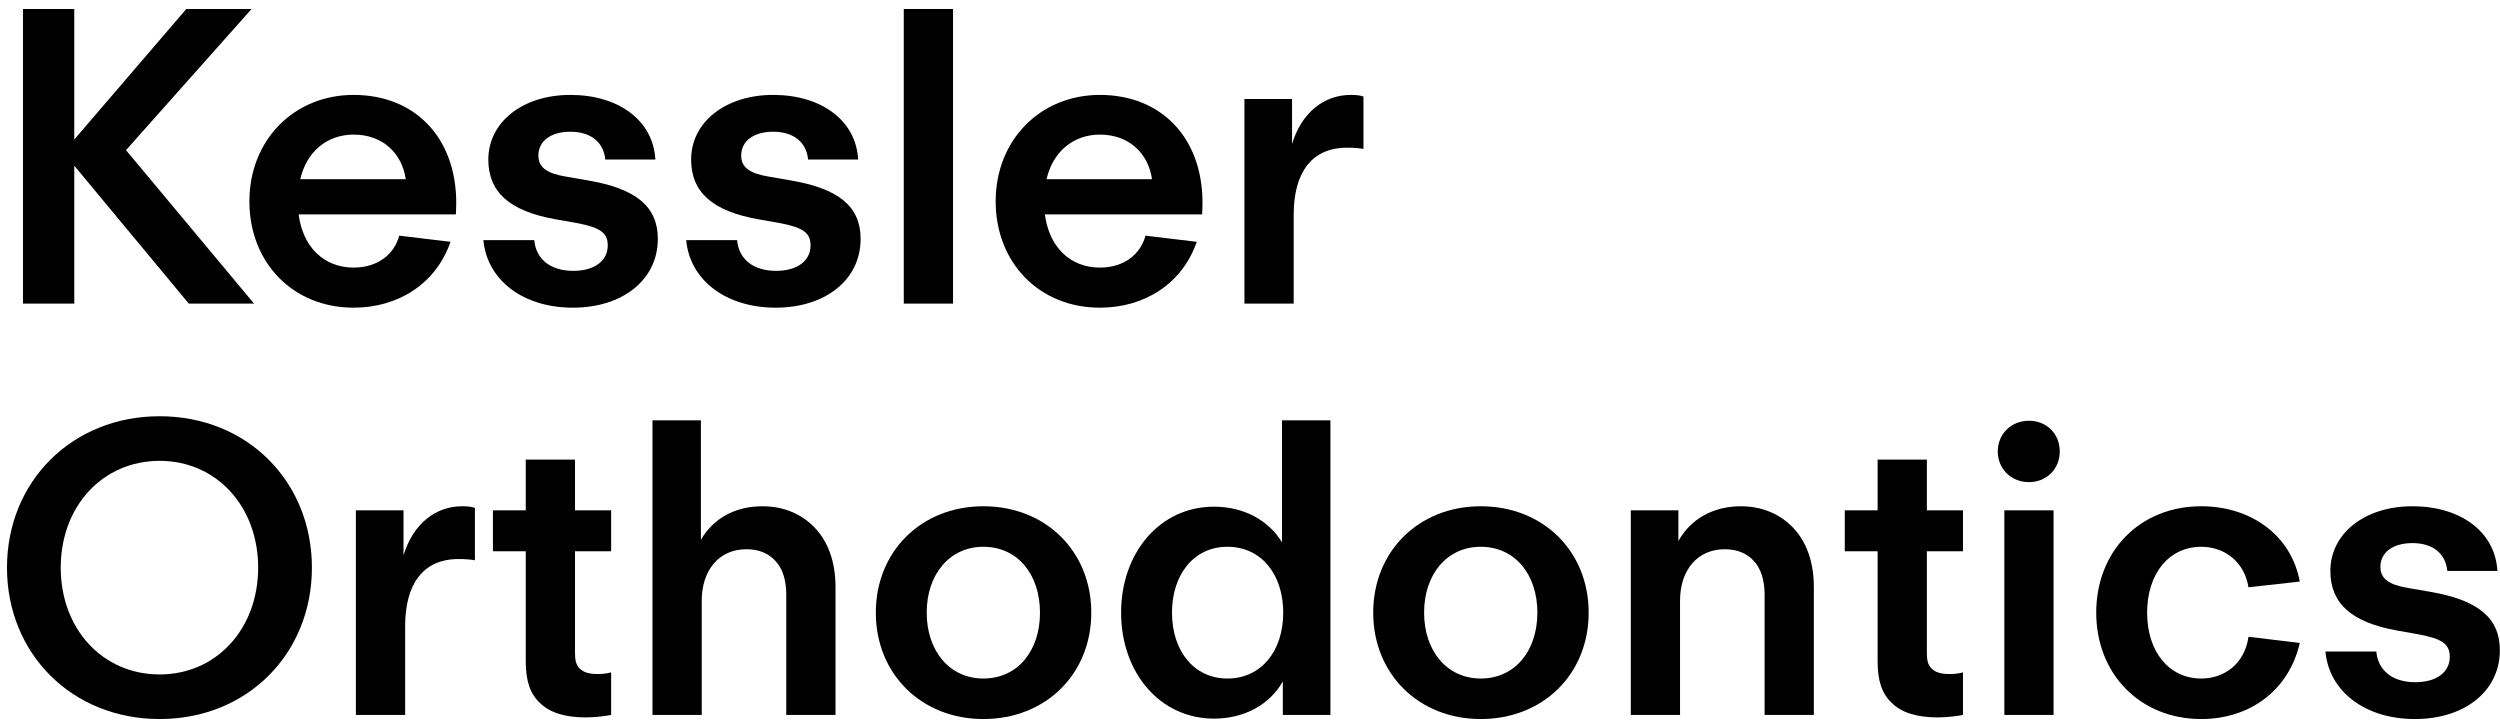 <svg width="169" height="49" viewBox="0 0 169 49" fill="none" xmlns="http://www.w3.org/2000/svg">
<path d="M1.554 20.523V0.607H5.021V9.431L12.595 0.607H17.007L8.517 10.15L17.173 20.523H12.762L5.021 11.201V20.523H1.554Z" fill="black"/>
<path d="M23.906 20.799C19.8 20.799 16.859 17.757 16.859 13.608C16.859 9.486 19.855 6.416 23.906 6.416C28.04 6.416 30.842 9.293 30.842 13.718C30.842 14.133 30.814 14.493 30.814 14.493H20.188C20.466 16.678 21.881 18.089 23.906 18.089C25.515 18.089 26.653 17.204 26.985 15.931L30.453 16.346C29.482 19.168 26.93 20.799 23.906 20.799ZM20.299 12.114H27.429C27.18 10.371 25.876 9.099 23.906 9.099C22.075 9.099 20.715 10.288 20.299 12.114Z" fill="black"/>
<path d="M38.726 20.799C35.369 20.799 32.927 18.946 32.678 16.235H36.118C36.229 17.508 37.2 18.31 38.754 18.31C40.168 18.31 41.084 17.646 41.084 16.595C41.084 15.738 40.585 15.378 38.975 15.074L37.56 14.825C34.453 14.271 33.011 12.999 33.011 10.786C33.011 8.269 35.313 6.416 38.559 6.416C41.833 6.416 44.163 8.158 44.302 10.786H40.917C40.806 9.597 39.919 8.905 38.559 8.905C37.228 8.905 36.395 9.541 36.395 10.51C36.395 11.312 36.95 11.727 38.31 11.948L39.752 12.197C42.971 12.75 44.469 13.94 44.469 16.152C44.469 18.919 42.083 20.799 38.726 20.799Z" fill="black"/>
<path d="M52.435 20.799C49.078 20.799 46.637 18.946 46.387 16.235H49.827C49.938 17.508 50.909 18.31 52.463 18.31C53.878 18.31 54.793 17.646 54.793 16.595C54.793 15.738 54.294 15.378 52.685 15.074L51.27 14.825C48.163 14.271 46.72 12.999 46.72 10.786C46.72 8.269 49.023 6.416 52.269 6.416C55.542 6.416 57.873 8.158 58.011 10.786H54.627C54.516 9.597 53.628 8.905 52.269 8.905C50.937 8.905 50.105 9.541 50.105 10.51C50.105 11.312 50.659 11.727 52.019 11.948L53.462 12.197C56.68 12.75 58.178 13.94 58.178 16.152C58.178 18.919 55.792 20.799 52.435 20.799Z" fill="black"/>
<path d="M61.095 20.523V0.607H64.424V20.523H61.095Z" fill="black"/>
<path d="M74.354 20.799C70.248 20.799 67.307 17.757 67.307 13.608C67.307 9.486 70.303 6.416 74.354 6.416C78.487 6.416 81.29 9.293 81.29 13.718C81.29 14.133 81.262 14.493 81.262 14.493H70.636C70.913 16.678 72.328 18.089 74.354 18.089C75.963 18.089 77.1 17.204 77.433 15.931L80.901 16.346C79.93 19.168 77.378 20.799 74.354 20.799ZM70.747 12.114H77.877C77.627 10.371 76.323 9.099 74.354 9.099C72.523 9.099 71.163 10.288 70.747 12.114Z" fill="black"/>
<path d="M84.124 20.523V6.692H87.342V9.735C87.981 7.633 89.479 6.416 91.31 6.416C91.643 6.416 91.948 6.443 92.17 6.526V10.067C91.865 10.012 91.476 9.984 91.06 9.984C88.646 9.984 87.453 11.699 87.453 14.521V20.523H84.124Z" fill="black"/>
<path d="M10.792 48.607C4.855 48.607 0.472 44.181 0.472 38.372C0.472 32.563 4.855 28.138 10.792 28.138C16.729 28.138 21.085 32.563 21.085 38.372C21.085 44.181 16.729 48.607 10.792 48.607ZM10.792 45.592C14.621 45.592 17.451 42.522 17.451 38.372C17.451 34.223 14.621 31.153 10.792 31.153C6.936 31.153 4.106 34.223 4.106 38.372C4.106 42.522 6.936 45.592 10.792 45.592Z" fill="black"/>
<path d="M24.058 48.33V34.5H27.277V37.542C27.915 35.44 29.413 34.223 31.244 34.223C31.577 34.223 31.882 34.251 32.104 34.334V37.874C31.799 37.819 31.41 37.791 30.994 37.791C28.581 37.791 27.388 39.506 27.388 42.328V48.33H24.058Z" fill="black"/>
<path d="M39.592 48.496C38.232 48.496 37.178 48.192 36.512 47.528C35.819 46.892 35.541 46.007 35.541 44.679V37.266H33.322V34.5H35.541V31.07H38.87V34.5H41.312V37.266H38.87V44.154C38.87 44.651 38.953 44.983 39.203 45.205C39.453 45.454 39.841 45.564 40.396 45.564C40.701 45.564 41.007 45.537 41.312 45.454V48.33C40.895 48.413 40.23 48.496 39.592 48.496Z" fill="black"/>
<path d="M44.108 48.33V28.414H47.381V36.491C48.214 35.053 49.684 34.223 51.543 34.223C53.013 34.223 54.234 34.776 55.094 35.689C55.954 36.602 56.481 37.93 56.481 39.7V48.33H53.152V40.198C53.152 39.23 52.902 38.428 52.431 37.93C51.959 37.404 51.293 37.128 50.461 37.128C48.63 37.128 47.437 38.511 47.437 40.613V48.33H44.108Z" fill="black"/>
<path d="M66.475 48.607C62.286 48.607 59.206 45.564 59.206 41.415C59.206 37.266 62.286 34.223 66.475 34.223C70.692 34.223 73.771 37.266 73.771 41.415C73.771 45.564 70.692 48.607 66.475 48.607ZM66.475 45.868C68.778 45.868 70.303 44.015 70.303 41.415C70.303 38.815 68.778 36.962 66.475 36.962C64.2 36.962 62.646 38.815 62.646 41.415C62.646 44.015 64.2 45.868 66.475 45.868Z" fill="black"/>
<path d="M82.057 48.579C78.423 48.579 75.787 45.481 75.787 41.415C75.787 37.349 78.423 34.251 82.057 34.251C84.082 34.251 85.747 35.164 86.663 36.657V28.414H89.936V48.33H86.718V46.062C85.83 47.639 84.11 48.579 82.057 48.579ZM82.973 45.868C85.275 45.868 86.746 43.987 86.746 41.415C86.746 38.843 85.275 36.962 82.973 36.962C80.698 36.962 79.227 38.843 79.227 41.415C79.227 43.987 80.698 45.868 82.973 45.868Z" fill="black"/>
<path d="M100.098 48.607C95.908 48.607 92.829 45.564 92.829 41.415C92.829 37.266 95.908 34.223 100.098 34.223C104.315 34.223 107.394 37.266 107.394 41.415C107.394 45.564 104.315 48.607 100.098 48.607ZM100.098 45.868C102.4 45.868 103.926 44.015 103.926 41.415C103.926 38.815 102.4 36.962 100.098 36.962C97.823 36.962 96.269 38.815 96.269 41.415C96.269 44.015 97.823 45.868 100.098 45.868Z" fill="black"/>
<path d="M110.242 48.33V34.5H113.46V36.574C114.265 35.108 115.791 34.223 117.678 34.223C119.148 34.223 120.369 34.776 121.229 35.689C122.089 36.602 122.616 37.93 122.616 39.7V48.33H119.287V40.198C119.287 39.23 119.037 38.428 118.565 37.93C118.094 37.404 117.428 37.128 116.596 37.128C114.764 37.128 113.571 38.511 113.571 40.613V48.33H110.242Z" fill="black"/>
<path d="M130.977 48.496C129.618 48.496 128.564 48.192 127.898 47.528C127.204 46.892 126.927 46.007 126.927 44.679V37.266H124.707V34.5H126.927V31.07H130.256V34.5H132.697V37.266H130.256V44.154C130.256 44.651 130.339 44.983 130.589 45.205C130.839 45.454 131.227 45.564 131.782 45.564C132.087 45.564 132.392 45.537 132.697 45.454V48.33C132.281 48.413 131.615 48.496 130.977 48.496Z" fill="black"/>
<path d="M135.493 48.33V34.5H138.822V48.33H135.493ZM137.158 32.591C135.965 32.591 135.049 31.706 135.049 30.517C135.049 29.327 135.965 28.442 137.158 28.442C138.351 28.442 139.239 29.327 139.239 30.517C139.239 31.706 138.351 32.591 137.158 32.591Z" fill="black"/>
<path d="M148.807 48.607C144.674 48.607 141.705 45.564 141.705 41.415C141.705 37.266 144.646 34.223 148.807 34.223C152.137 34.223 154.883 36.16 155.466 39.313L151.998 39.7C151.721 37.985 150.389 36.962 148.807 36.962C146.616 36.962 145.145 38.787 145.145 41.415C145.145 44.043 146.616 45.868 148.807 45.868C150.389 45.868 151.748 44.845 151.998 43.047L155.466 43.462C154.717 46.726 152.026 48.607 148.807 48.607Z" fill="black"/>
<path d="M163.247 48.607C159.89 48.607 157.448 46.754 157.199 44.043H160.639C160.75 45.315 161.721 46.117 163.274 46.117C164.689 46.117 165.605 45.454 165.605 44.403C165.605 43.545 165.106 43.185 163.496 42.881L162.081 42.632C158.974 42.079 157.532 40.806 157.532 38.594C157.532 36.077 159.834 34.223 163.08 34.223C166.354 34.223 168.684 35.966 168.823 38.594H165.438C165.327 37.404 164.44 36.713 163.08 36.713C161.749 36.713 160.916 37.349 160.916 38.317C160.916 39.119 161.471 39.534 162.831 39.755L164.273 40.004C167.491 40.558 168.99 41.747 168.99 43.96C168.99 46.726 166.604 48.607 163.247 48.607Z" fill="black"/>
</svg>
